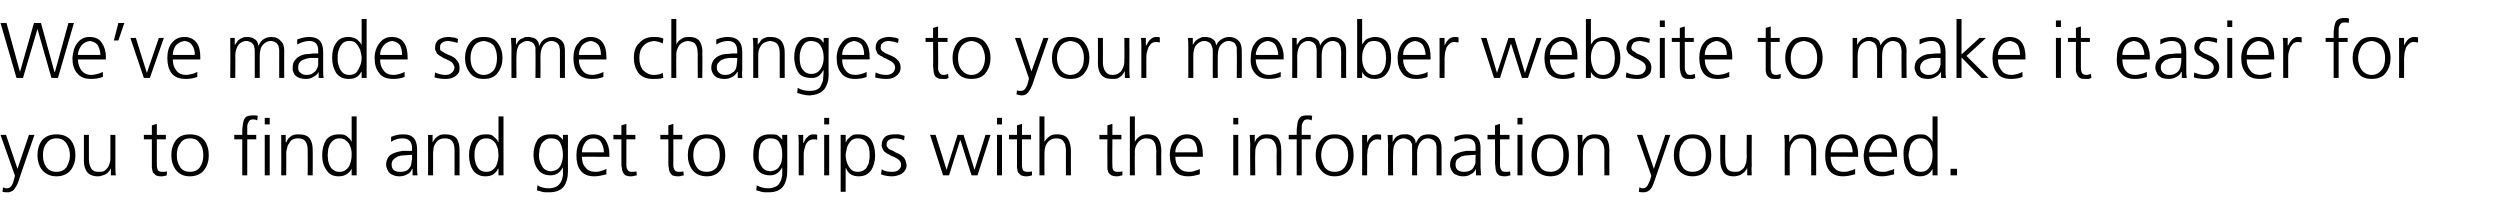 <?xml version="1.0" standalone="no"?><!DOCTYPE svg PUBLIC "-//W3C//DTD SVG 1.1//EN" "http://www.w3.org/Graphics/SVG/1.1/DTD/svg11.dtd"><svg xmlns="http://www.w3.org/2000/svg" version="1.1" width="500.5px" height="43.2px" viewBox="0 -3 500.5 43.2" style="top:-3px"><desc>We’ve made some changes to your member website to make it easier for you to find and get to grips with the informatio...</desc><defs/><g id="Polygon198916"><path d="m3.5 30.8l0 0l2.3-6.8l1.1 0c0 0-3.25 9.31-3.2 9.3c-.2.6-.5 1.1-.8 1.5c-.1.2-.3.4-.6.5c-.2.1-.4.2-.7.2c-.4 0-.7 0-1.1-.1c0 0 .1-.9.1-.9c.1.1.2.1.3.1c.1.1.3.1.4.1c.5 0 .8-.2 1-.5c.2-.3.4-.8.5-1.3c0 .02.2-.7.2-.7l-2.9-8.2l1.1 0l2.3 6.8zm5.8-5.1c-.5.6-.7 1.4-.7 2.4c0 .9.2 1.7.7 2.4c.5.6 1.1.9 2 .9c.9 0 1.5-.3 2-.9c.4-.7.7-1.5.7-2.4c0-1-.3-1.8-.7-2.4c-.5-.7-1.1-1-2-1c-.9 0-1.5.3-2 1c0 0 0 0 0 0zm-.9 5.3c-.6-.8-.9-1.8-.9-2.9c0-1.2.3-2.2.9-3c.7-.8 1.6-1.2 2.9-1.2c1.3 0 2.3.4 2.9 1.2c.6.8.9 1.8.9 3c0 1.1-.3 2.1-.9 2.9c-.6.8-1.6 1.3-2.9 1.3c-1.3 0-2.2-.5-2.9-1.3c0 0 0 0 0 0zm14.7-.8c0 .6 0 1.3.1 1.9c-.04.01-1 0-1 0l0-1.4c0 0-.03-.03 0 0c-.1.2-.2.3-.3.5c-.2.2-.3.4-.5.5c-.2.2-.5.3-.8.4c-.3.1-.6.2-1 .2c-1 0-1.7-.3-2.2-.9c-.4-.6-.6-1.3-.6-2.2c.01 0 0-5.2 0-5.2l1 0c0 0 0 4.95 0 4.9c0 .8.2 1.4.5 1.9c.3.4.7.6 1.4.6c.5 0 .9 0 1.2-.2c.3-.2.5-.4.7-.7c.2-.3.3-.6.4-1c.1-.3.1-.7.1-1c0 .01 0-4.5 0-4.5l1 0c0 0 0 6.21 0 6.2zm10.1-5.3l-1.8 0c0 0-.01 5.22 0 5.2c0 .4.1.7.2 1c.2.2.5.3.9.3c.3 0 .6 0 .9-.1c0 0 0 .8 0 .8c-.1 0-.2.1-.4.1c-.3.1-.5.1-.8.1c-.4 0-.8-.1-1-.2c-.2-.2-.4-.4-.6-.6c-.1-.3-.1-.5-.2-.9c0-.3 0-.6 0-1c-.01.01 0-4.7 0-4.7l-1.6 0l0-.9l1.6 0l0-1.9l1-.3l0 2.2l1.8 0l0 .9zm2.9.8c-.5.6-.7 1.4-.7 2.4c0 .9.2 1.7.7 2.4c.4.6 1.1.9 1.9.9c.9 0 1.6-.3 2-.9c.5-.7.7-1.5.7-2.4c0-1-.2-1.8-.7-2.4c-.4-.7-1.1-1-2-1c-.8 0-1.5.3-1.9 1c0 0 0 0 0 0zm-.9 5.3c-.6-.8-.9-1.8-.9-2.9c0-1.2.3-2.2.9-3c.6-.8 1.5-1.2 2.8-1.2c1.3 0 2.3.4 2.9 1.2c.6.8.9 1.8.9 3c0 1.1-.3 2.1-.9 2.9c-.6.8-1.6 1.3-2.9 1.3c-1.3 0-2.2-.5-2.8-1.3c0 0 0 0 0 0zm13.3-6.1l-1.6 0l0-.9l1.6 0c0 0 0-.54 0-.5c0-.5 0-.9.1-1.3c0-.4.1-.8.2-1.1c.1-.3.3-.6.6-.8c.3-.1.7-.2 1.2-.2c.2 0 .4 0 .6 0c.1 0 .3.1.4.1c0 0-.1.9-.1.9c-.2-.1-.5-.2-.8-.2c-.3 0-.6.1-.7.2c-.2.2-.3.4-.4.7c-.1.2-.1.5-.1.7c0 .3 0 .6 0 .9c-.01-.05 0 .6 0 .6l1.8 0l0 .9l-1.8 0l0 7.2l-1 0l0-7.2zm5.5-3l-1 0l0-1.3l1 0l0 1.3zm-1 2.1l1 0l0 8.1l-1 0l0-8.1zm3.3 1.9c0-.6 0-1.2 0-1.9c-.03.05.9 0 .9 0l0 1.5c0 0 .07-.01.1 0c.1-.2.2-.4.3-.6c.1-.2.3-.3.5-.5c.2-.2.4-.3.7-.4c.3-.1.7-.1 1.1-.1c1 0 1.7.3 2.1.8c.4.6.6 1.3.6 2.3c.03-.04 0 5.1 0 5.1l-1 0c0 0 .03-4.89 0-4.9c0-.8-.1-1.4-.4-1.8c-.3-.5-.8-.7-1.5-.7c-.9 0-1.5.3-1.8 1c-.2.2-.4.6-.4.9c-.1.3-.2.7-.2 1.1c.03-.05 0 4.4 0 4.4l-1 0c0 0 .04-6.16 0-6.2zm9.4 1c0 .4-.1.8-.1 1.2c0 .4.1.7.1 1.1c.1.4.2.8.4 1.1c.2.4.4.6.8.8c.2.2.6.3 1.1.3c.4 0 .8-.1 1.1-.3c.3-.2.6-.5.8-.8c.3-.7.5-1.5.5-2.2c0-.4 0-.8-.1-1.2c-.1-.4-.2-.7-.4-1.1c-.2-.3-.5-.6-.8-.8c-.3-.2-.7-.3-1.1-.3c-.5 0-.9.1-1.1.3c-.4.2-.6.5-.8.8c-.2.3-.3.7-.4 1.1c0 0 0 0 0 0zm5.7 5.2l-1 0l0-1.3c0 0-.04.03 0 0c-.6 1-1.4 1.5-2.6 1.5c-1.1 0-1.9-.4-2.4-1.2c-.6-.8-.9-1.8-.9-3c0-1.3.3-2.3.8-3.1c.5-.7 1.4-1.1 2.5-1.1c.4 0 .8 0 1.1.1c.3.1.6.3.8.5c.4.3.6.7.7.9c-.04.01 0 0 0 0l0-5.1l1 0l0 11.8zm11.1-4.1c0 0-.31.05-.3 0c-.4 0-.9.1-1.3.1c-.5 0-.9.1-1.2.2c-.4.2-.7.4-.9.6c-.3.3-.4.6-.4 1.1c0 .5.2.9.5 1.1c.3.2.7.3 1.2.3c.6 0 1-.1 1.4-.3c.3-.2.5-.5.7-.8c.1-.3.2-.6.2-1c.1-.3.1-.6.1-.8c-.03.04 0-.5 0-.5zm.1 2.8c0 0-.06.01-.1 0c-.2.5-.5.9-1 1.1c-.5.3-1 .4-1.5.4c-.6 0-1-.1-1.4-.3c-.3-.1-.6-.3-.8-.6c-.3-.5-.5-1-.5-1.4c0-.7.2-1.2.5-1.6c.3-.4.7-.6 1.2-.8c.5-.2 1.1-.3 1.6-.4c.6 0 1.2 0 1.7 0c-.01-.01.2 0 .2 0c0 0-.03-.42 0-.4c0-1.4-.6-2.1-1.9-2.1c-.8 0-1.6.2-2.3.7c0 0 0-1 0-1c.7-.3 1.5-.5 2.3-.5c1.9-.1 2.9.9 2.9 3c0 0 0 3.5 0 3.5c0 .6 0 1.2.1 1.7c-.05.01-1 0-1 0l0-1.3zm3.1-4.9c0-.6 0-1.2 0-1.9c-.05.05.9 0 .9 0l0 1.5c0 0 .05-.01 0 0c.1-.2.3-.4.4-.6c.1-.2.3-.3.5-.5c.2-.2.4-.3.7-.4c.3-.1.6-.1 1.1-.1c.9 0 1.7.3 2.1.8c.4.6.6 1.3.6 2.3c.01-.04 0 5.1 0 5.1l-1 0c0 0 .01-4.89 0-4.9c0-.8-.1-1.4-.4-1.8c-.3-.5-.8-.7-1.5-.7c-.9 0-1.5.3-1.9 1c-.2.2-.3.6-.4.9c0 .3-.1.7-.1 1.1c.01-.05 0 4.4 0 4.4l-1 0c0 0 .02-6.16 0-6.2zm9.4 1c-.1.4-.1.8-.1 1.2c0 .4 0 .7.1 1.1c.1.4.2.8.4 1.1c.2.4.4.6.7.8c.3.2.7.3 1.2.3c.4 0 .8-.1 1.1-.3c.3-.2.6-.5.8-.8c.3-.7.5-1.5.5-2.2c0-.4-.1-.8-.1-1.2c-.1-.4-.3-.7-.4-1.1c-.2-.3-.5-.6-.8-.8c-.3-.2-.7-.3-1.1-.3c-.5 0-.9.1-1.2.3c-.3.2-.5.5-.7.8c-.2.3-.3.7-.4 1.1c0 0 0 0 0 0zm5.7 5.2l-1 0l0-1.3c0 0-.06.03-.1 0c-.5 1-1.3 1.5-2.5 1.5c-1.1 0-1.9-.4-2.5-1.2c-.5-.8-.8-1.8-.8-3c0-1.3.3-2.3.8-3.1c.5-.7 1.4-1.1 2.5-1.1c.4 0 .8 0 1.1.1c.3.1.5.3.7.5c.4.3.7.7.7.9c.04.01.1 0 .1 0l0-5.1l1 0l0 11.8zm12.9-.7c0 1.2-.3 2.2-.8 2.9c-.6.8-1.6 1.2-3 1.2c-.5 0-1 0-1.4-.1c-.5-.2-.8-.2-1-.3c0 0 .1-1 .1-1c.6.4 1.4.6 2.3.6c.7 0 1.2-.2 1.6-.4c.3-.2.6-.5.8-.9c.2-.3.3-.8.4-1.3c0-.5 0-1 0-1.6c0 0 0 0 0 0c-.6 1.1-1.4 1.6-2.5 1.6c-1.2 0-2.1-.5-2.6-1.3c-.3-.4-.5-.9-.6-1.3c-.1-.5-.2-1-.2-1.4c0-1.3.3-2.3.8-3.1c.5-.7 1.4-1.1 2.6-1.1c.5 0 1 0 1.4.1c.3.2.7.5 1.1 1c-.02-.04 0 0 0 0l0-1l1 0c0 0 0 7.45 0 7.4zm-5.7-4.5c0 .4-.1.8-.1 1.2c0 .8.2 1.5.6 2.1c.3.7.9 1 1.8 1.1c.9-.1 1.5-.4 1.9-1.1c.3-.6.5-1.4.5-2.1c0-1-.2-1.8-.5-2.4c-.3-.7-1-1-1.9-1c-.5 0-.8.1-1.1.3c-.3.2-.6.5-.8.8c-.1.3-.3.7-.4 1.1c0 0 0 0 0 0zm12.9.6c0-.7-.2-1.4-.5-1.9c-.3-.6-.8-.9-1.6-.9c-.7 0-1.3.3-1.7.9c-.4.6-.6 1.2-.6 1.9c0 0 4.4 0 4.4 0zm.5 4.4c-.8.2-1.6.4-2.4.4c-1.3 0-2.2-.4-2.8-1.2c-.6-.8-.8-1.8-.8-3c0-1.3.3-2.3.9-3.1c.6-.7 1.4-1.1 2.5-1.1c1.1 0 1.9.4 2.4 1.1c.5.8.8 1.7.8 2.9c-.01-.04 0 .5 0 .5c0 0-5.53-.04-5.5 0c0 .8.2 1.6.7 2.1c.4.6 1.1.9 1.9.9c.4 0 .8 0 1.3-.2c.4-.1.7-.2 1-.4c0 0 0 1.1 0 1.1zm5.8-7l-1.8 0c0 0 0 5.22 0 5.2c0 .4.1.7.3 1c.1.2.4.3.8.3c.3 0 .6 0 .9-.1c0 0 .1.8.1.8c-.2 0-.3.1-.5.1c-.3.1-.5.1-.8.1c-.4 0-.7-.1-1-.2c-.2-.2-.4-.4-.5-.6c-.1-.3-.2-.5-.2-.9c-.1-.3-.1-.6-.1-1c.01.01 0-4.7 0-4.7l-1.6 0l0-.9l1.6 0l0-1.9l1-.3l0 2.2l1.8 0l0 .9zm9.4 0l-1.8 0c0 0 .01 5.22 0 5.2c0 .4.1.7.3 1c.1.2.4.3.8.3c.3 0 .7 0 .9-.1c0 0 .1.8.1.8c-.1 0-.3.1-.5.1c-.2.1-.5.1-.7.1c-.5 0-.8-.1-1.1-.2c-.2-.2-.4-.4-.5-.6c-.1-.3-.2-.5-.2-.9c-.1-.3-.1-.6-.1-1c.02.01 0-4.7 0-4.7l-1.6 0l0-.9l1.6 0l0-1.9l1-.3l0 2.2l1.8 0l0 .9zm2.9.8c-.5.6-.7 1.4-.7 2.4c0 .9.2 1.7.7 2.4c.4.6 1.1.9 2 .9c.8 0 1.5-.3 2-.9c.4-.7.6-1.5.6-2.4c0-1-.2-1.8-.6-2.4c-.5-.7-1.2-1-2-1c-.9 0-1.6.3-2 1c0 0 0 0 0 0zm-.9 5.3c-.6-.8-.9-1.8-.9-2.9c0-1.2.3-2.2.9-3c.6-.8 1.6-1.2 2.9-1.2c1.3 0 2.2.4 2.8 1.2c.6.8.9 1.8.9 3c0 1.1-.3 2.1-.9 2.9c-.6.8-1.5 1.3-2.8 1.3c-1.3 0-2.3-.5-2.9-1.3c0 0 0 0 0 0zm19 .4c0 1.2-.3 2.2-.8 2.9c-.6.8-1.6 1.2-2.9 1.2c-.6 0-1.1 0-1.5-.1c-.4-.2-.8-.2-1-.3c0 0 .1-1 .1-1c.7.4 1.4.6 2.4.6c.6 0 1.1-.2 1.5-.4c.4-.2.6-.5.8-.9c.2-.3.3-.8.4-1.3c0-.5 0-1 0-1.6c0 0 0 0 0 0c-.6 1.1-1.4 1.6-2.4 1.6c-1.3 0-2.2-.5-2.7-1.3c-.3-.4-.4-.9-.5-1.3c-.2-.5-.2-1-.2-1.4c0-1.3.2-2.3.7-3.1c.6-.7 1.4-1.1 2.6-1.1c.5 0 1 0 1.4.1c.4.2.7.5 1.1 1c0-.04 0 0 0 0l0-1l1 0c0 0 .03 7.45 0 7.4zm-5.6-4.5c-.1.4-.1.8-.1 1.2c-.1.8.1 1.5.5 2.1c.4.7.9 1 1.8 1.1c.9-.1 1.5-.4 1.9-1.1c.4-.6.5-1.4.5-2.1c0-1-.1-1.8-.5-2.4c-.3-.7-.9-1-1.9-1c-.4 0-.8.1-1.1.3c-.3.2-.6.5-.8.8c-.1.3-.2.7-.3 1.1c0 0 0 0 0 0zm7.9-1.1c0-.7 0-1.3-.1-1.8c.04.05 1 0 1 0l0 1.6c0 0 .07 0 .1 0c.2-.5.4-.9.8-1.2c.3-.4.7-.5 1.2-.5c.3 0 .5 0 .7.1c0 0 0 1 0 1c-.2-.1-.4-.1-.7-.1c-.4 0-.7.1-1 .3c-.2.2-.4.4-.6.8c-.1.3-.2.6-.3 1c-.1.4-.1.8-.1 1.1c0 .03 0 4 0 4l-1 0c0 0 .01-6.25 0-6.3zm6.1-3.9l-1 0l0-1.3l1 0l0 1.3zm-1 2.1l1 0l0 8.1l-1 0l0-8.1zm9 5.2c.1-.4.1-.7.1-1.1c0-.4 0-.8-.1-1.2c0-.4-.2-.8-.4-1.1c-.1-.3-.4-.6-.7-.8c-.3-.2-.7-.3-1.2-.3c-.4 0-.8.1-1.1.3c-.3.2-.5.5-.7.8c-.2.4-.4.7-.4 1.1c-.1.4-.2.8-.2 1.2c0 .7.2 1.5.6 2.2c.2.3.4.6.7.8c.3.2.7.3 1.1.3c.5 0 .9-.1 1.2-.3c.3-.2.6-.4.7-.8c.2-.3.4-.7.4-1.1c0 0 0 0 0 0zm-5.7-5.2l1 0l0 1.5c0 0 0 .02 0 0c.1-.1.2-.3.3-.5c.1-.1.3-.3.5-.5c.2-.2.4-.3.7-.5c.3-.1.7-.1 1.1-.1c1.2 0 2 .4 2.5 1.1c.5.8.8 1.8.8 3.1c0 1.2-.3 2.2-.8 3c-.6.8-1.4 1.2-2.5 1.2c-1.2 0-2.1-.5-2.5-1.6c-.04.03-.1 0-.1 0l0 4.7l-1 0l0-11.4zm8.2 6.9c.6.4 1.3.5 2.1.5c.5 0 .9-.1 1.2-.3c.4-.3.6-.6.6-1.1c0-.5-.2-.8-.6-1.1c-.4-.3-.8-.5-1.4-.7c-.2-.1-.4-.3-.7-.4c-.2-.1-.4-.3-.6-.4c-.2-.2-.3-.4-.4-.6c-.1-.2-.2-.5-.2-.7c0-.8.3-1.4.8-1.8c.5-.3 1.1-.4 1.8-.4c.2 0 .5 0 .9 0c.4.1.8.2 1.1.3c0 0-.1.9-.1.9c-.6-.3-1.2-.4-1.8-.4c-.5 0-.9.1-1.2.3c-.2.1-.3.2-.4.4c-.1.2-.1.4-.1.7c0 .1 0 .3.2.4c.1.2.2.3.4.4c.2.1.4.2.7.3c.2.1.4.3.7.4c.5.2 1 .5 1.4.9c.3.3.5.9.6 1.5c0 .4-.1.8-.3 1.1c-.2.3-.4.5-.7.7c-.6.3-1.2.5-1.9.5c-.7 0-1.5-.1-2.2-.4c0 0 .1-1 .1-1zm19.2 1.2l-1.2 0l-2.2-7l-.1 0l-2.2 7l-1.2 0l-2.6-8.1l1.1 0l2.2 7l0 0l2.2-7l1.2 0l2.2 7l0 0l2.2-7l1 0l-2.6 8.1zm4.9-10.2l-1 0l0-1.3l1 0l0 1.3zm-1 2.1l1 0l0 8.1l-1 0l0-8.1zm6.8.9l-1.8 0c0 0-.01 5.22 0 5.2c0 .4.1.7.2 1c.2.2.5.3.9.3c.3 0 .6 0 .9-.1c0 0 0 .8 0 .8c-.1 0-.2.1-.4.1c-.3.1-.5.1-.8.1c-.4 0-.7-.1-1-.2c-.2-.2-.4-.4-.6-.6c-.1-.3-.1-.5-.2-.9c0-.3 0-.6 0-1c-.01.01 0-4.7 0-4.7l-1.6 0l0-.9l1.6 0l0-1.9l1-.3l0 2.2l1.8 0l0 .9zm1.7-4.6l1 0l0 5.1c0 0 .01.01 0 0c.2-.4.6-.8 1-1.1c.4-.3.9-.4 1.5-.4c1.1 0 1.8.3 2.2.9c.4.6.6 1.5.6 2.5c-.02-.01 0 4.8 0 4.8l-1 0c0 0-.02-4.8 0-4.8c0-.4 0-.7-.1-1c0-.3-.1-.6-.3-.8c-.2-.5-.7-.8-1.5-.8c-.9 0-1.5.4-1.9 1c-.4.6-.5 1.3-.5 2.1c-.02-.01 0 4.3 0 4.3l-1 0l0-11.8zm16.4 4.6l-1.8 0c0 0-.04 5.22 0 5.2c0 .4 0 .7.2 1c.2.2.4.3.8.3c.4 0 .7 0 1-.1c0 0 0 .8 0 .8c-.1 0-.3.1-.5.1c-.2.1-.4.1-.7.1c-.4 0-.8-.1-1-.2c-.3-.2-.5-.4-.6-.6c-.1-.3-.2-.5-.2-.9c0-.3 0-.6 0-1c-.03.01 0-4.7 0-4.7l-1.6 0l0-.9l1.6 0l0-1.9l1-.3l0 2.2l1.8 0l0 .9zm1.7-4.6l1 0l0 5.1c0 0-.01.01 0 0c.2-.4.5-.8 1-1.1c.4-.3.9-.4 1.5-.4c1.1 0 1.8.3 2.2.9c.4.6.6 1.5.6 2.5c-.05-.01 0 4.8 0 4.8l-1 0c0 0-.05-4.8 0-4.8c0-.4-.1-.7-.1-1c-.1-.3-.1-.6-.3-.8c-.2-.5-.8-.8-1.6-.8c-.8 0-1.4.4-1.8 1c-.4.6-.6 1.3-.5 2.1c-.05-.01 0 4.3 0 4.3l-1 0l0-11.8zm13.5 7.2c0-.7-.1-1.4-.4-1.9c-.3-.6-.9-.9-1.6-.9c-.7 0-1.3.3-1.7.9c-.5.6-.7 1.2-.7 1.9c0 0 4.4 0 4.4 0zm.5 4.4c-.7.2-1.5.4-2.3.4c-1.3 0-2.3-.4-2.8-1.2c-.6-.8-.9-1.8-.9-3c0-1.3.3-2.3 1-3.1c.6-.7 1.4-1.1 2.4-1.1c1.1 0 2 .4 2.5 1.1c.5.8.7 1.7.7 2.9c.03-.04 0 .5 0 .5c0 0-5.49-.04-5.5 0c0 .8.2 1.6.7 2.1c.4.6 1.1.9 2 .9c.4 0 .8 0 1.2-.2c.4-.1.8-.2 1-.4c0 0 0 1.1 0 1.1zm7.7-10l-1 0l0-1.3l1 0l0 1.3zm-1 2.1l1 0l0 8.1l-1 0l0-8.1zm3.4 1.9c0-.6-.1-1.2-.1-1.9c-.01.05 1 0 1 0l0 1.5c0 0-.01-.01 0 0c.1-.2.2-.4.3-.6c.1-.2.3-.3.5-.5c.2-.2.4-.3.7-.4c.3-.1.7-.1 1.1-.1c1 0 1.7.3 2.1.8c.4.6.6 1.3.6 2.3c.05-.04 0 5.1 0 5.1l-.9 0c0 0-.05-4.89 0-4.9c0-.8-.2-1.4-.5-1.8c-.3-.5-.8-.7-1.5-.7c-.8 0-1.5.3-1.8 1c-.2.2-.3.6-.4.9c-.1.3-.1.7-.1 1.1c-.05-.05 0 4.4 0 4.4l-1 0c0 0-.05-6.16 0-6.2zm9.3-1l-1.6 0l0-.9l1.6 0c0 0 0-.54 0-.5c0-.5 0-.9.1-1.3c0-.4.1-.8.2-1.1c.1-.3.4-.6.6-.8c.3-.1.7-.2 1.2-.2c.2 0 .4 0 .6 0c.1 0 .3.1.4.1c0 0-.1.9-.1.9c-.2-.1-.5-.2-.8-.2c-.3 0-.6.1-.7.2c-.2.2-.3.4-.4.7c-.1.2-.1.5-.1.7c0 .3 0 .6 0 .9c0-.05 0 .6 0 .6l1.8 0l0 .9l-1.8 0l0 7.2l-1 0l0-7.2zm5.6.8c-.4.6-.7 1.4-.7 2.4c0 .9.3 1.7.7 2.4c.5.6 1.1.9 2 .9c.9 0 1.5-.3 2-.9c.5-.7.7-1.5.7-2.4c0-1-.2-1.8-.7-2.4c-.5-.7-1.1-1-2-1c-.9 0-1.5.3-2 1c0 0 0 0 0 0zm-.8 5.3c-.7-.8-1-1.8-1-2.9c0-1.2.3-2.2 1-3c.6-.8 1.5-1.2 2.8-1.2c1.3 0 2.3.4 2.9 1.2c.6.8.9 1.8.9 3c0 1.1-.3 2.1-.9 2.9c-.6.8-1.6 1.3-2.9 1.3c-1.3 0-2.2-.5-2.8-1.3c0 0 0 0 0 0zm8.3-5.2c0-.7 0-1.3 0-1.8c-.04.05 1 0 1 0l0 1.6c0 0-.01 0 0 0c.2-.5.4-.9.8-1.2c.3-.4.8-.5 1.3-.5c.2 0 .5 0 .7.1c0 0 0 1 0 1c-.3-.1-.5-.1-.8-.1c-.4 0-.7.1-.9.3c-.3.2-.5.4-.7.8c-.1.3-.2.6-.3 1c0 .4-.1.8-.1 1.1c.02.03 0 4 0 4l-1 0c0 0 .02-6.25 0-6.3zm14.9 6.3c0 0 0-5.35 0-5.3c0-.3 0-.6-.1-.9c0-.2-.1-.4-.3-.6c-.1-.2-.3-.3-.5-.4c-.2-.1-.5-.2-.8-.2c-.6 0-1.1.2-1.5.7c-.4.5-.7 1.2-.7 2.3c.03-.05 0 4.4 0 4.4l-1 0c0 0 .03-5.35 0-5.3c0-.3 0-.6 0-.9c-.1-.2-.2-.4-.3-.6c-.2-.2-.3-.3-.6-.4c-.2-.1-.4-.2-.8-.2c-.5 0-1 .2-1.5.7c-.4.5-.6 1.2-.6 2.3c-.04-.05 0 4.4 0 4.4l-1 0c0 0-.04-6.16 0-6.2c0-.6-.1-1.2-.1-1.9c0 .05 1 0 1 0l0 1.4c0 0 0 .02 0 0c.1-.1.2-.3.3-.5c.1-.1.2-.3.4-.5c.2-.1.5-.3.8-.4c.2-.1.6-.1 1-.1c.2 0 .4 0 .6 0c.2.1.4.1.7.3c.2.1.4.3.5.5c.2.2.3.5.3.9c0 0 .1 0 .1 0c.2-.5.5-.9.9-1.3c.5-.3 1-.4 1.7-.4c.8 0 1.4.2 1.9.7c.4.5.6 1.1.6 2c0-.04 0 5.5 0 5.5l-1 0zm7.8-4.1c0 0-.24.05-.2 0c-.5 0-.9.1-1.3.1c-.5 0-.9.1-1.3.2c-.3.2-.6.4-.9.6c-.2.3-.3.6-.3 1.1c0 .5.2.9.5 1.1c.3.2.7.3 1.2.3c.5 0 1-.1 1.3-.3c.4-.2.6-.5.7-.8c.2-.3.3-.6.3-1c0-.3 0-.6 0-.8c.05.04 0-.5 0-.5zm.1 2.8c0 0 .01.01 0 0c-.2.5-.6.9-1.1 1.1c-.4.3-.9.4-1.5.4c-.5 0-1-.1-1.3-.3c-.4-.1-.6-.3-.8-.6c-.4-.5-.5-1-.5-1.4c0-.7.2-1.2.5-1.6c.3-.4.7-.6 1.2-.8c.5-.2 1-.3 1.6-.4c.6 0 1.1 0 1.7 0c-.04-.01.1 0 .1 0c0 0 .05-.42 0-.4c.1-1.4-.5-2.1-1.8-2.1c-.8 0-1.6.2-2.4.7c0 0 0-1 0-1c.8-.3 1.6-.5 2.4-.5c1.9-.1 2.9.9 2.8 3c0 0 0 3.5 0 3.5c0 .6.1 1.2.1 1.7c.02.01-1 0-1 0l0-1.3zm6.7-5.9l-1.9 0c0 0 .03 5.22 0 5.2c0 .4.1.7.3 1c.1.2.4.3.8.3c.4 0 .7 0 .9-.1c0 0 .1.8.1.8c-.1 0-.3.1-.5.1c-.2.1-.5.1-.7.1c-.5 0-.8-.1-1.1-.2c-.2-.2-.4-.4-.5-.6c-.1-.3-.2-.5-.2-.9c0-.3-.1-.6-.1-1c.04.01 0-4.7 0-4.7l-1.5 0l0-.9l1.5 0l0-1.9l1-.3l0 2.2l1.9 0l0 .9zm2.6-3l-1 0l0-1.3l1 0l0 1.3zm-1 2.1l1 0l0 8.1l-1 0l0-8.1zm4.6 1.7c-.5.6-.7 1.4-.7 2.4c0 .9.2 1.7.7 2.4c.4.6 1.1.9 2 .9c.8 0 1.5-.3 2-.9c.4-.7.6-1.5.6-2.4c0-1-.2-1.8-.6-2.4c-.5-.7-1.2-1-2-1c-.9 0-1.6.3-2 1c0 0 0 0 0 0zm-.9 5.3c-.6-.8-.9-1.8-.9-2.9c0-1.2.3-2.2.9-3c.6-.8 1.6-1.2 2.9-1.2c1.3 0 2.2.4 2.8 1.2c.6.8.9 1.8.9 3c0 1.1-.3 2.1-.9 2.9c-.6.8-1.5 1.3-2.8 1.3c-1.3 0-2.3-.5-2.9-1.3c0 0 0 0 0 0zm8.4-5.1c0-.6 0-1.2-.1-1.9c.01.05 1 0 1 0l0 1.5c0 0 .01-.01 0 0c.1-.2.2-.4.3-.6c.2-.2.3-.3.5-.5c.2-.2.5-.3.8-.4c.3-.1.6-.1 1-.1c1 0 1.7.3 2.2.8c.4.6.6 1.3.6 2.3c-.03-.04 0 5.1 0 5.1l-1 0c0 0-.03-4.89 0-4.9c0-.8-.2-1.4-.5-1.8c-.3-.5-.8-.7-1.4-.7c-.9 0-1.5.3-1.9 1c-.2.2-.3.6-.4.9c-.1.3-.1.7-.1 1.1c-.03-.05 0 4.4 0 4.4l-1 0c0 0-.03-6.16 0-6.2zm15.2 4.9l0 0l2.3-6.8l1 0c0 0-3.19 9.31-3.2 9.3c-.2.6-.4 1.1-.7 1.5c-.2.2-.4.4-.6.5c-.2.1-.5.2-.8.2c-.3 0-.7 0-1-.1c0 0 .1-.9.1-.9c.1.1.2.1.3.1c.1.1.2.1.4.1c.4 0 .7-.2.9-.5c.2-.3.4-.8.6-1.3c-.04.02.2-.7.2-.7l-2.9-8.2l1.1 0l2.3 6.8zm5.8-5.1c-.5.6-.7 1.4-.7 2.4c0 .9.2 1.7.7 2.4c.4.6 1.1.9 1.9.9c.9 0 1.6-.3 2.1-.9c.4-.7.6-1.5.6-2.4c0-1-.2-1.8-.6-2.4c-.5-.7-1.2-1-2.1-1c-.8 0-1.5.3-1.9 1c0 0 0 0 0 0zm-.9 5.3c-.6-.8-.9-1.8-.9-2.9c0-1.2.3-2.2.9-3c.6-.8 1.6-1.2 2.8-1.2c1.4 0 2.3.4 2.9 1.2c.6.8.9 1.8.9 3c0 1.1-.3 2.1-.9 2.9c-.6.8-1.5 1.3-2.9 1.3c-1.2 0-2.2-.5-2.8-1.3c0 0 0 0 0 0zm14.7-.8c-.1.6 0 1.3 0 1.9c.02.01-.9 0-.9 0l0-1.4c0 0-.07-.03-.1 0c0 .2-.1.3-.3.5c-.1.2-.3.4-.5.5c-.2.2-.4.3-.7.4c-.3.1-.7.2-1.1.2c-1 0-1.7-.3-2.1-.9c-.4-.6-.6-1.3-.6-2.2c-.03 0 0-5.2 0-5.2l1 0c0 0-.04 4.95 0 4.9c0 .8.1 1.4.4 1.9c.3.4.8.6 1.5.6c.4 0 .8 0 1.1-.2c.3-.2.6-.4.8-.7c.1-.3.3-.6.4-1c0-.3.1-.7.1-1c-.04.01 0-4.5 0-4.5l1 0c0 0-.04 6.21 0 6.2zm6.6-4.3c0-.6 0-1.2-.1-1.9c.04.05 1 0 1 0l0 1.5c0 0 .03-.01 0 0c.1-.2.2-.4.4-.6c.1-.2.3-.3.4-.5c.2-.2.5-.3.8-.4c.3-.1.6-.1 1-.1c1 0 1.7.3 2.2.8c.4.6.6 1.3.6 2.3c-.01-.04 0 5.1 0 5.1l-1 0c0 0 0-4.89 0-4.9c0-.8-.1-1.4-.4-1.8c-.3-.5-.8-.7-1.5-.7c-.9 0-1.5.3-1.9 1c-.2.2-.3.6-.4.9c-.1.3-.1.7-.1 1.1c0-.05 0 4.4 0 4.4l-1 0c0 0 0-6.16 0-6.2zm13.6 1.6c0-.7-.2-1.4-.5-1.9c-.3-.6-.8-.9-1.6-.9c-.7 0-1.3.3-1.7.9c-.4.6-.6 1.2-.6 1.9c0 0 4.4 0 4.4 0zm.5 4.4c-.8.2-1.6.4-2.4.4c-1.3 0-2.2-.4-2.8-1.2c-.6-.8-.8-1.8-.8-3c0-1.3.3-2.3.9-3.1c.6-.7 1.4-1.1 2.5-1.1c1.1 0 1.9.4 2.4 1.1c.5.8.8 1.7.8 2.9c-.03-.04 0 .5 0 .5c0 0-5.54-.04-5.5 0c0 .8.2 1.6.6 2.1c.5.6 1.1.9 2 .9c.4 0 .8 0 1.2-.2c.5-.1.8-.2 1.1-.4c0 0 0 1.1 0 1.1zm7.3-4.4c0-.7-.2-1.4-.5-1.9c-.3-.6-.9-.9-1.6-.9c-.7 0-1.3.3-1.7.9c-.4.6-.7 1.2-.7 1.9c0 0 4.5 0 4.5 0zm.5 4.4c-.8.2-1.6.4-2.4.4c-1.3 0-2.2-.4-2.8-1.2c-.6-.8-.9-1.8-.9-3c.1-1.3.4-2.3 1-3.1c.6-.7 1.4-1.1 2.4-1.1c1.2 0 2 .4 2.5 1.1c.5.8.8 1.7.8 2.9c-.05-.04 0 .5 0 .5c0 0-5.56-.04-5.6 0c0 .8.3 1.6.7 2.1c.5.6 1.1.9 2 .9c.4 0 .8 0 1.2-.2c.5-.1.8-.2 1.1-.4c0 0 0 1.1 0 1.1zm3.1-5c-.1.4-.2.8-.2 1.2c0 .4.1.7.2 1.1c0 .4.2.8.3 1.1c.2.4.5.6.8.8c.3.2.7.3 1.1.3c.5 0 .9-.1 1.2-.3c.3-.2.5-.5.7-.8c.4-.7.5-1.5.5-2.2c0-.4 0-.8-.1-1.2c-.1-.4-.2-.7-.4-1.1c-.2-.3-.4-.6-.7-.8c-.3-.2-.7-.3-1.2-.3c-.4 0-.8.1-1.1.3c-.3.2-.6.5-.8.8c-.1.3-.3.7-.3 1.1c0 0 0 0 0 0zm5.6 5.2l-1 0l0-1.3c0 0-.01.03 0 0c-.5 1-1.4 1.5-2.5 1.5c-1.1 0-2-.4-2.5-1.2c-.6-.8-.8-1.8-.8-3c-.1-1.3.2-2.3.7-3.1c.6-.7 1.4-1.1 2.6-1.1c.4 0 .7 0 1 .1c.3.1.6.3.8.5c.4.3.6.7.7.9c-.01.01 0 0 0 0l0-5.1l1 0l0 11.8zm2.6-1.3l1.3 0l0 1.3l-1.3 0l0-1.3z" stroke="none" fill="#000"/></g><g id="Polygon198915"><path d="m11.6 12.6l-1.3 0l-2.8-9.8l0 0l-2.9 9.8l-1.3 0l-3.2-11l1.2 0l2.7 9.8l0 0l2.8-9.8l1.4 0l2.7 9.8l.1 0l2.7-9.8l1.1 0l-3.2 11zm8.5-4.6c0-.7-.2-1.3-.5-1.9c-.3-.5-.9-.8-1.6-.9c-.7.1-1.3.4-1.7.9c-.4.6-.7 1.2-.7 1.9c0 0 4.5 0 4.5 0zm.5 4.4c-.8.3-1.6.4-2.4.4c-1.3 0-2.2-.4-2.8-1.2c-.6-.7-.9-1.7-.9-3c.1-1.2.4-2.3 1-3c.6-.8 1.4-1.2 2.4-1.2c1.2 0 2 .4 2.5 1.2c.5.7.8 1.7.8 2.8c-.04 0 0 .5 0 .5c0 0-5.56 0-5.6 0c0 .9.3 1.6.7 2.2c.5.6 1.1.9 2 .9c.4 0 .8-.1 1.2-.2c.5-.1.8-.3 1.1-.4c0 0 0 1 0 1zm3.1-10.8l1.2 0l-1.2 3.5l-.9 0l.9-3.5zm6.3 11l-1.2 0l-2.7-8l1.1 0l2.2 7l0 0l2.4-7l1 0l-2.8 8zm9-4.6c0-.7-.1-1.3-.5-1.9c-.3-.5-.8-.8-1.5-.9c-.8.1-1.3.4-1.8.9c-.4.6-.6 1.2-.6 1.9c0 0 4.4 0 4.4 0zm.5 4.4c-.8.3-1.5.4-2.3.4c-1.4 0-2.3-.4-2.9-1.2c-.5-.7-.8-1.7-.8-3c0-1.2.3-2.3.9-3c.6-.8 1.5-1.2 2.5-1.2c1.1 0 1.9.4 2.5 1.2c.5.7.7 1.7.7 2.8c0 0 0 .5 0 .5c0 0-5.52 0-5.5 0c0 .9.2 1.6.7 2.2c.4.6 1.1.9 1.9.9c.4 0 .8-.1 1.3-.2c.4-.1.7-.3 1-.4c0 0 0 1 0 1zm16.4.2c0 0-.02-5.31 0-5.3c0-.3 0-.6-.1-.8c0-.3-.1-.5-.3-.7c-.1-.2-.3-.3-.5-.4c-.2-.1-.5-.2-.8-.2c-.6 0-1.1.3-1.5.7c-.5.5-.7 1.3-.7 2.3c.01-.01 0 4.4 0 4.4l-1 0c0 0 .01-5.31 0-5.3c0-.3 0-.6-.1-.8c0-.3-.1-.5-.3-.7c-.1-.2-.3-.3-.5-.4c-.2-.1-.5-.2-.8-.2c-.6 0-1.1.3-1.5.7c-.4.5-.7 1.3-.7 2.3c.04-.01 0 4.4 0 4.4l-1 0c0 0 .04-6.12 0-6.1c0-.6 0-1.3 0-1.9c-.02-.01.9 0 .9 0l0 1.3c0 0 .07.06.1.1c0-.2.1-.3.3-.5c.1-.2.2-.4.4-.5c.2-.2.4-.3.7-.4c.3-.2.7-.2 1.1-.2c.2 0 .4 0 .6.1c.2 0 .4.1.6.2c.2.1.4.3.6.5c.1.2.3.5.3.9c0 0 .1 0 .1 0c.2-.5.5-.9.9-1.2c.4-.3 1-.5 1.6-.5c.9 0 1.5.3 1.9.8c.5.4.7 1.1.7 1.9c-.02 0 0 5.5 0 5.5l-1 0zm7.8-4c0 0-.26-.01-.3 0c-.4 0-.8 0-1.3 0c-.4.1-.8.1-1.2.3c-.4.1-.7.3-.9.6c-.2.2-.3.6-.3 1c0 .5.1.9.5 1.1c.3.3.7.4 1.1.4c.6 0 1.1-.1 1.4-.4c.3-.2.6-.4.7-.8c.2-.3.3-.6.3-.9c0-.3 0-.6 0-.8c.02-.02 0-.5 0-.5zm.1 2.8c0 0-.01-.05 0 0c-.2.4-.6.8-1.1 1c-.4.3-.9.4-1.5.4c-.5 0-1-.1-1.3-.2c-.4-.2-.7-.4-.9-.6c-.3-.6-.5-1-.4-1.4c0-.7.1-1.2.5-1.6c.3-.4.7-.7 1.2-.9c.5-.2 1-.3 1.6-.3c.6-.1 1.1-.1 1.6-.1c.03.03.2 0 .2 0c0 0 .02-.38 0-.4c.1-1.4-.6-2.1-1.8-2.1c-.8 0-1.6.3-2.4.7c0 0 0-1 0-1c.8-.3 1.6-.5 2.4-.5c1.9 0 2.8 1 2.8 3c0 0 0 3.6 0 3.6c0 .6 0 1.1.1 1.6c0 .05-1 0-1 0l0-1.2zm3.9-4c-.1.4-.1.8-.1 1.2c0 .4 0 .8.1 1.2c.1.4.2.7.4 1.1c.2.3.4.6.7.8c.3.2.7.3 1.2.3c.4 0 .8-.1 1.1-.3c.3-.2.5-.5.7-.9c.4-.7.6-1.4.6-2.2c0-.4-.1-.8-.2-1.2c0-.3-.2-.7-.4-1c-.2-.4-.4-.6-.7-.9c-.3-.2-.7-.3-1.1-.3c-.5 0-.9.1-1.2.3c-.3.2-.5.5-.7.8c-.2.4-.3.7-.4 1.1c0 0 0 0 0 0zm5.7 5.2l-1 0l0-1.2c0 0-.08-.03-.1 0c-.5 1-1.3 1.4-2.5 1.4c-1.1 0-1.9-.4-2.5-1.2c-.5-.8-.8-1.8-.8-3c0-1.2.2-2.2.8-3c.5-.8 1.3-1.2 2.5-1.2c.4 0 .8.1 1.1.2c.3.1.5.2.7.4c.4.4.7.7.7.9c.02.05.1 0 .1 0l0-5.1l1 0l0 11.8zm7.1-4.6c0-.7-.1-1.3-.4-1.9c-.3-.5-.9-.8-1.6-.9c-.7.1-1.3.4-1.7.9c-.5.6-.7 1.2-.7 1.9c0 0 4.4 0 4.4 0zm.5 4.4c-.7.3-1.5.4-2.3.4c-1.3 0-2.3-.4-2.8-1.2c-.6-.7-.9-1.7-.9-3c0-1.2.4-2.3 1-3c.6-.8 1.4-1.2 2.4-1.2c1.2 0 2 .4 2.5 1.2c.5.7.7 1.7.7 2.8c.04 0 0 .5 0 .5c0 0-5.48 0-5.5 0c0 .9.2 1.6.7 2.2c.4.6 1.1.9 2 .9c.4 0 .8-.1 1.2-.2c.4-.1.8-.3 1-.4c0 0 0 1 0 1zm6.1-.9c.6.3 1.3.5 2.1.5c.5 0 .9-.1 1.2-.4c.4-.3.5-.6.6-1.1c-.1-.4-.3-.8-.6-1.1c-.4-.2-.9-.5-1.4-.7c-.2-.1-.5-.2-.7-.4c-.2-.1-.4-.2-.6-.4c-.2-.1-.3-.3-.4-.6c-.2-.2-.2-.4-.2-.7c0-.8.3-1.4.8-1.7c.5-.3 1.1-.5 1.8-.5c.2 0 .5 0 .9.1c.4 0 .7.1 1.1.3c0 0-.1.8-.1.8c-.6-.2-1.2-.3-1.8-.4c-.5 0-.9.1-1.2.3c-.2.1-.3.3-.4.4c-.1.2-.1.4-.1.7c0 .2 0 .3.1.5c.2.1.3.2.5.3c.2.2.4.3.7.4c.2.1.4.2.7.3c.5.2 1 .5 1.3.9c.4.4.6.9.6 1.5c0 .5 0 .8-.2 1.1c-.2.3-.4.5-.7.7c-.6.4-1.2.5-1.9.5c-.8 0-1.5-.1-2.2-.3c0 0 .1-1 .1-1zm7.8-5.3c-.5.7-.7 1.5-.7 2.4c0 1 .2 1.8.7 2.4c.4.6 1.1 1 1.9 1c.9 0 1.6-.4 2.1-1c.4-.6.6-1.4.6-2.4c0-.9-.2-1.7-.6-2.4c-.5-.6-1.2-.9-2.1-1c-.8.1-1.5.4-1.9 1c0 0 0 0 0 0zm-.9 5.3c-.6-.8-.9-1.8-.9-2.9c0-1.1.3-2.1.9-2.9c.6-.9 1.6-1.3 2.8-1.3c1.4 0 2.3.4 2.9 1.3c.6.8.9 1.8.9 2.9c0 1.1-.3 2.1-.9 2.9c-.6.9-1.5 1.3-2.9 1.3c-1.2 0-2.2-.4-2.8-1.3c0 0 0 0 0 0zm18.1 1.1c0 0 .01-5.31 0-5.3c0-.3 0-.6-.1-.8c0-.3-.1-.5-.3-.7c-.1-.2-.3-.3-.5-.4c-.2-.1-.5-.2-.8-.2c-.6 0-1.1.3-1.5.7c-.4.5-.7 1.3-.7 2.3c.03-.01 0 4.4 0 4.4l-1 0c0 0 .04-5.31 0-5.3c0-.3 0-.6 0-.8c-.1-.3-.2-.5-.3-.7c-.2-.2-.3-.3-.5-.4c-.3-.1-.5-.2-.9-.2c-.5 0-1 .3-1.5.7c-.4.5-.6 1.3-.6 2.3c-.04-.01 0 4.4 0 4.4l-1 0c0 0-.03-6.12 0-6.1c0-.6-.1-1.3-.1-1.9c0-.01 1 0 1 0l0 1.3c0 0 0 .06 0 .1c.1-.2.2-.3.3-.5c.1-.2.3-.4.4-.5c.2-.2.5-.3.8-.4c.2-.2.6-.2 1-.2c.2 0 .4 0 .6.1c.2 0 .5.1.7.2c.2.1.4.3.5.5c.2.2.3.5.3.9c0 0 .1 0 .1 0c.2-.5.5-.9.9-1.2c.5-.3 1-.5 1.7-.5c.8 0 1.4.3 1.9.8c.4.4.6 1.1.6 1.9c0 0 0 5.5 0 5.5l-1 0zm8.2-4.6c0-.7-.1-1.3-.4-1.9c-.4-.5-.9-.8-1.6-.9c-.8.1-1.3.4-1.8.9c-.4.6-.6 1.2-.6 1.9c0 0 4.4 0 4.4 0zm.5 4.4c-.7.3-1.5.4-2.3.4c-1.3 0-2.3-.4-2.9-1.2c-.5-.7-.8-1.7-.8-3c0-1.2.3-2.3 1-3c.6-.8 1.4-1.2 2.4-1.2c1.1 0 2 .4 2.5 1.2c.5.7.7 1.7.7 2.8c.02 0 0 .5 0 .5c0 0-5.5 0-5.5 0c0 .9.2 1.6.7 2.2c.4.6 1.1.9 2 .9c.3 0 .8-.1 1.2-.2c.4-.1.8-.3 1-.4c0 0 0 1 0 1zm11.9-6.7c-.6-.3-1.1-.4-1.7-.5c-1 .1-1.7.4-2.2 1c-.6.6-.8 1.4-.8 2.4c0 1 .2 1.7.7 2.4c.6.6 1.3 1 2.2 1c.6 0 1.2-.1 1.8-.4c0 0 .1 1 .1 1c-.7.2-1.4.2-2.1.2c-1.3 0-2.2-.4-2.9-1.2c-.6-.9-.9-1.8-.9-3c0-1.3.3-2.3 1.1-3c.7-.8 1.6-1.2 2.8-1.2c.5 0 1 0 1.3.1c.1 0 .3.1.4.1c.1 0 .2.1.3.1c0 0-.1 1-.1 1zm1.7-4.9l1 0l0 5.1c0 0-.02.05 0 0c.2-.4.5-.8 1-1.1c.4-.3.9-.4 1.5-.4c1.1 0 1.8.3 2.2.9c.4.7.6 1.5.5 2.5c.05.03 0 4.8 0 4.8l-.9 0c0 0-.05-4.76 0-4.8c0-.3-.1-.7-.1-1c-.1-.3-.1-.5-.3-.8c-.2-.5-.8-.7-1.6-.8c-.8.1-1.4.4-1.8 1c-.4.7-.6 1.4-.5 2.1c-.05.03 0 4.3 0 4.3l-1 0l0-11.8zm13.2 7.8c0 0-.33-.01-.3 0c-.5 0-.9 0-1.3 0c-.5.1-.9.1-1.3.3c-.3.1-.6.3-.8.6c-.3.2-.4.6-.4 1c0 .5.2.9.5 1.1c.3.3.7.4 1.2.4c.5 0 1-.1 1.3-.4c.4-.2.6-.4.8-.8c.1-.3.2-.6.2-.9c0-.3.1-.6.1-.8c-.04-.02 0-.5 0-.5zm.1 2.8c0 0-.08-.05-.1 0c-.2.4-.6.8-1 1c-.5.3-1 .4-1.5.4c-.6 0-1.1-.1-1.4-.2c-.4-.2-.6-.4-.8-.6c-.4-.6-.5-1-.5-1.4c0-.7.2-1.2.5-1.6c.3-.4.7-.7 1.2-.9c.5-.2 1-.3 1.6-.3c.6-.1 1.1-.1 1.7-.1c-.03.03.2 0 .2 0c0 0-.04-.38 0-.4c0-1.4-.6-2.1-1.9-2.1c-.8 0-1.6.3-2.3.7c0 0 0-1 0-1c.7-.3 1.5-.5 2.3-.5c1.9 0 2.9 1 2.9 3c0 0 0 3.6 0 3.6c-.1.6 0 1.1 0 1.6c.03.05-.9 0-.9 0l0-1.2zm3.1-4.9c0-.6 0-1.3-.1-1.9c.04-.01 1 0 1 0l0 1.4c0 0 .03.02 0 0c.1-.2.2-.4.4-.5c.1-.2.2-.4.4-.6c.2-.1.5-.3.8-.4c.3-.1.6-.1 1-.1c1 0 1.7.3 2.2.9c.4.6.6 1.3.6 2.2c-.01-.01 0 5.1 0 5.1l-1 0c0 0 0-4.85 0-4.9c0-.7-.1-1.3-.4-1.8c-.3-.4-.8-.6-1.5-.7c-.9.1-1.5.4-1.9 1c-.2.3-.3.6-.4.9c-.1.4-.1.7-.1 1.1c-.01-.01 0 4.4 0 4.4l-1 0c0 0 0-6.12 0-6.1zm15.1 5.5c0 1.1-.3 2.1-.9 2.9c-.6.7-1.5 1.1-2.9 1.2c-.6 0-1-.1-1.5-.2c-.4-.1-.7-.2-1-.3c0 0 .1-1 .1-1c.7.4 1.5.6 2.4.6c.6 0 1.1-.1 1.5-.3c.4-.2.7-.5.8-.9c.2-.4.4-.8.4-1.3c0-.5.1-1.1.1-1.6c0 0-.1 0-.1 0c-.5 1-1.3 1.6-2.4 1.5c-1.3 0-2.2-.4-2.7-1.3c-.2-.4-.4-.8-.5-1.3c-.1-.5-.2-.9-.2-1.4c0-1.2.2-2.2.8-3c.5-.8 1.3-1.2 2.5-1.2c.5 0 1 .1 1.4.2c.4.1.8.4 1.1.9c.02 0 .1 0 .1 0l0-.9l1 0c0 0-.05 7.39 0 7.4zm-5.7-4.6c-.1.4-.1.8-.1 1.2c0 .8.1 1.6.5 2.2c.4.6 1 1 1.8 1c.9 0 1.5-.4 1.9-1c.4-.7.6-1.4.6-2.2c0-1-.2-1.8-.6-2.4c-.3-.6-.9-.9-1.8-1c-.5 0-.9.1-1.2.3c-.3.2-.5.5-.7.8c-.2.4-.3.7-.4 1.1c0 0 0 0 0 0zm12.8.6c0-.7-.1-1.3-.4-1.9c-.3-.5-.9-.8-1.6-.9c-.7.1-1.3.4-1.7.9c-.5.6-.7 1.2-.7 1.9c0 0 4.4 0 4.4 0zm.5 4.4c-.7.3-1.5.4-2.3.4c-1.3 0-2.3-.4-2.8-1.2c-.6-.7-.9-1.7-.9-3c0-1.2.4-2.3 1-3c.6-.8 1.4-1.2 2.4-1.2c1.2 0 2 .4 2.5 1.2c.5.7.7 1.7.7 2.8c.04 0 0 .5 0 .5c0 0-5.48 0-5.5 0c0 .9.2 1.6.7 2.2c.4.6 1.1.9 2 .9c.4 0 .8-.1 1.2-.2c.4-.1.8-.3 1-.4c0 0 0 1 0 1zm1.8-.9c.6.3 1.3.5 2.1.5c.5 0 .9-.1 1.3-.4c.3-.3.5-.6.5-1.1c0-.4-.2-.8-.6-1.1c-.4-.2-.8-.5-1.3-.7c-.3-.1-.5-.2-.7-.4c-.3-.1-.5-.2-.7-.4c-.2-.1-.3-.3-.4-.6c-.1-.2-.2-.4-.2-.7c0-.8.3-1.4.8-1.7c.5-.3 1.1-.5 1.8-.5c.3 0 .6 0 .9.1c.4 0 .8.1 1.1.3c0 0-.1.8-.1.8c-.6-.2-1.1-.3-1.8-.4c-.5 0-.9.1-1.2.3c-.1.1-.3.3-.4.4c0 .2-.1.4-.1.7c0 .2.1.3.2.5c.1.1.2.2.4.3c.2.2.4.3.7.4c.2.1.5.2.7.3c.5.2 1 .5 1.4.9c.4.4.6.9.6 1.5c0 .5-.1.8-.3 1.1c-.2.3-.4.5-.7.7c-.6.4-1.2.5-1.8.5c-.8 0-1.6-.1-2.3-.3c0 0 .1-1 .1-1zm14.4-6.1l-1.9 0c0 0 .05 5.26 0 5.3c0 .3.1.6.3.9c.2.3.4.4.8.4c.4 0 .7-.1.9-.2c0 0 .1.8.1.8c-.1.1-.3.1-.5.2c-.2 0-.5 0-.7 0c-.4 0-.8 0-1-.2c-.3-.1-.5-.3-.6-.6c-.1-.2-.2-.5-.2-.8c0-.3-.1-.7-.1-1c.05-.05 0-4.8 0-4.8l-1.5 0l0-.8l1.5 0l0-2l1-.3l0 2.3l1.9 0l0 .8zm2.8.8c-.5.7-.7 1.5-.7 2.4c0 1 .2 1.8.7 2.4c.5.6 1.1 1 2 1c.9 0 1.5-.4 2-1c.4-.6.7-1.4.7-2.4c0-.9-.3-1.7-.7-2.4c-.5-.6-1.1-.9-2-1c-.9.1-1.5.4-2 1c0 0 0 0 0 0zm-.9 5.3c-.6-.8-.9-1.8-.9-2.9c0-1.1.3-2.1.9-2.9c.7-.9 1.6-1.3 2.9-1.3c1.3 0 2.3.4 2.9 1.3c.6.8.9 1.8.9 2.9c0 1.1-.3 2.1-.9 2.9c-.6.9-1.6 1.3-2.9 1.3c-1.3 0-2.2-.4-2.9-1.3c0 0 0 0 0 0zm14.9-.2l0 0l2.4-6.7l1 0c0 0-3.22 9.25-3.2 9.3c-.2.5-.4 1-.8 1.5c-.1.2-.3.3-.5.5c-.3.1-.5.2-.8.2c-.4 0-.7-.1-1.1-.2c0 0 .1-.8.1-.8c.1 0 .2 0 .3.1c.2 0 .3 0 .5 0c.4 0 .7-.2.9-.5c.2-.3.4-.7.5-1.2c.02-.04.2-.8.2-.8l-2.8-8.1l1.1 0l2.2 6.7zm5.8-5.1c-.4.7-.7 1.5-.7 2.4c0 1 .3 1.8.7 2.4c.5.6 1.1 1 2 1c.9 0 1.6-.4 2-1c.5-.6.7-1.4.7-2.4c0-.9-.2-1.7-.7-2.4c-.4-.6-1.1-.9-2-1c-.9.1-1.5.4-2 1c0 0 0 0 0 0zm-.8 5.3c-.6-.8-.9-1.8-.9-2.9c0-1.1.3-2.1.9-2.9c.6-.9 1.5-1.3 2.8-1.3c1.3 0 2.3.4 2.9 1.3c.6.8.9 1.8.9 2.9c0 1.1-.3 2.1-.9 2.9c-.6.9-1.6 1.3-2.9 1.3c-1.3 0-2.2-.4-2.8-1.3c0 0 0 0 0 0zm14.6-.7c0 .6 0 1.2.1 1.8c-.01.05-1 0-1 0l0-1.4c0 0-.01.01 0 0c-.1.2-.2.4-.3.5c-.1.2-.3.4-.5.6c-.2.1-.4.3-.7.4c-.3.1-.7.1-1.1.1c-1 0-1.7-.3-2.1-.8c-.5-.6-.7-1.4-.7-2.3c.03.04 0-5.1 0-5.1l1 0c0 0 .03 4.89 0 4.9c0 .8.2 1.4.5 1.8c.3.5.8.7 1.4.7c.5 0 .9-.1 1.2-.3c.3-.2.6-.4.7-.7c.2-.3.3-.6.4-.9c.1-.4.1-.7.1-1.1c.03.04 0-4.4 0-4.4l1 0c0 0 .03 6.15 0 6.2zm2.4-4.4c0-.8 0-1.4-.1-1.8c.04-.01 1 0 1 0l0 1.5c0 0 .06.03.1 0c.2-.4.4-.8.8-1.2c.3-.3.7-.5 1.2-.5c.3 0 .5 0 .7.1c0 0 0 1 0 1c-.2 0-.4-.1-.7-.1c-.4 0-.7.1-1 .3c-.2.2-.4.5-.6.8c-.1.3-.2.7-.3 1c-.1.4-.1.8-.1 1.2c-.01-.04 0 3.9 0 3.9l-1 0c0 0 0-6.21 0-6.2zm19.1 6.2c0 0 .05-5.31 0-5.3c0-.3 0-.6 0-.8c-.1-.3-.2-.5-.3-.7c-.1-.2-.3-.3-.5-.4c-.3-.1-.5-.2-.9-.2c-.5 0-1 .3-1.4.7c-.5.5-.7 1.3-.7 2.3c-.03-.01 0 4.4 0 4.4l-1 0c0 0-.02-5.31 0-5.3c0-.3 0-.6-.1-.8c-.1-.3-.2-.5-.3-.7c-.1-.2-.3-.3-.5-.4c-.2-.1-.5-.2-.8-.2c-.6 0-1.1.3-1.5.7c-.5.5-.7 1.3-.7 2.3c0-.01 0 4.4 0 4.4l-1 0c0 0 .01-6.12 0-6.1c0-.6 0-1.3-.1-1.9c.04-.01 1 0 1 0l0 1.3c0 0 .04.06 0 .1c.1-.2.2-.3.3-.5c.1-.2.3-.4.5-.5c.2-.2.4-.3.7-.4c.3-.2.6-.2 1.1-.2c.1 0 .3 0 .6.1c.2 0 .4.1.6.2c.2.1.4.3.6.5c.1.2.2.5.3.9c0 0 0 0 0 0c.2-.5.5-.9 1-1.2c.4-.3 1-.5 1.6-.5c.8 0 1.5.3 1.9.8c.4.4.6 1.1.6 1.9c.04 0 0 5.5 0 5.5l-1 0zm8.3-4.6c0-.7-.2-1.3-.5-1.9c-.3-.5-.8-.8-1.6-.9c-.7.1-1.3.4-1.7.9c-.4.6-.7 1.2-.7 1.9c0 0 4.5 0 4.5 0zm.5 4.4c-.8.3-1.6.4-2.4.4c-1.3 0-2.2-.4-2.8-1.2c-.6-.7-.9-1.7-.8-3c0-1.2.3-2.3.9-3c.6-.8 1.4-1.2 2.4-1.2c1.2 0 2 .4 2.5 1.2c.5.7.8 1.7.8 2.8c-.04 0 0 .5 0 .5c0 0-5.56 0-5.6 0c0 .9.3 1.6.7 2.2c.5.6 1.1.9 2 .9c.4 0 .8-.1 1.2-.2c.5-.1.8-.3 1.1-.4c0 0 0 1 0 1zm12.1.2c0 0-.03-5.31 0-5.3c0-.3-.1-.6-.1-.8c-.1-.3-.2-.5-.3-.7c-.1-.2-.3-.3-.5-.4c-.2-.1-.5-.2-.8-.2c-.6 0-1.1.3-1.5.7c-.5.5-.7 1.3-.7 2.3c0-.01 0 4.4 0 4.4l-1 0c0 0 0-5.31 0-5.3c0-.3 0-.6-.1-.8c0-.3-.1-.5-.3-.7c-.1-.2-.3-.3-.5-.4c-.2-.1-.5-.2-.8-.2c-.6 0-1.1.3-1.5.7c-.4.5-.7 1.3-.7 2.3c.03-.01 0 4.4 0 4.4l-1 0c0 0 .03-6.12 0-6.1c0-.6 0-1.3 0-1.9c-.03-.01.9 0 .9 0l0 1.3c0 0 .06.06.1.1c0-.2.1-.3.3-.5c.1-.2.2-.4.4-.5c.2-.2.4-.3.7-.4c.3-.2.7-.2 1.1-.2c.2 0 .4 0 .6.1c.2 0 .4.1.6.2c.2.1.4.3.6.5c.1.2.2.5.3.9c0 0 0 0 0 0c.2-.5.6-.9 1-1.2c.4-.3 1-.5 1.6-.5c.8 0 1.5.3 1.9.8c.5.4.7 1.1.7 1.9c-.03 0 0 5.5 0 5.5l-1 0zm8.9-2.8c0-.4.1-.8.1-1.2c0-.4-.1-.8-.1-1.2c-.1-.4-.2-.7-.4-1.1c-.2-.3-.4-.6-.7-.8c-.4-.2-.8-.3-1.2-.3c-.5 0-.9.1-1.2.3c-.3.3-.5.5-.7.9c-.4.7-.5 1.4-.5 2.2c0 .8.1 1.5.5 2.2c.2.4.5.7.8.9c.3.2.6.3 1.1.3c.4 0 .8-.1 1.2-.3c.3-.2.5-.5.7-.8c.2-.4.3-.7.4-1.1c0 0 0 0 0 0zm-5.7-9l1 0l0 5.1c0 0 .01.05 0 0c.1-.1.1-.2.3-.4c.1-.2.2-.3.4-.5c.2-.2.5-.3.8-.4c.3-.1.6-.2 1-.2c1.2 0 2.1.4 2.6 1.2c.5.8.7 1.8.7 3c0 1.2-.2 2.2-.8 3c-.5.8-1.4 1.2-2.5 1.2c-1.1 0-2-.4-2.5-1.4c.01-.03 0 0 0 0l0 1.2l-1 0l0-11.8zm13.7 7.2c0-.7-.2-1.3-.5-1.9c-.3-.5-.9-.8-1.6-.9c-.7.1-1.3.4-1.7.9c-.5.6-.7 1.2-.7 1.9c0 0 4.5 0 4.5 0zm.4 4.4c-.7.3-1.5.4-2.3.4c-1.3 0-2.3-.4-2.8-1.2c-.6-.7-.9-1.7-.9-3c0-1.2.4-2.3 1-3c.6-.8 1.4-1.2 2.4-1.2c1.2 0 2 .4 2.5 1.2c.5.7.7 1.7.7 2.8c.05 0 0 .5 0 .5c0 0-5.47 0-5.5 0c0 .9.3 1.6.7 2.2c.5.6 1.1.9 2 .9c.4 0 .8-.1 1.2-.2c.5-.1.8-.3 1-.4c0 0 0 1 0 1zm2.4-6c0-.8 0-1.4 0-1.8c-.04-.01 1 0 1 0l0 1.5c0 0-.02.03 0 0c.2-.4.4-.8.8-1.2c.3-.3.7-.5 1.3-.5c.2 0 .5 0 .7.1c0 0 0 1 0 1c-.3 0-.5-.1-.8-.1c-.4 0-.7.1-.9.3c-.3.2-.5.5-.7.8c-.1.3-.2.7-.3 1c0 .4-.1.8-.1 1.2c.02-.04 0 3.9 0 3.9l-1 0c0 0 .02-6.21 0-6.2zm17.7 6.2l-1.2 0l-2.2-6.9l0 0l-2.2 6.9l-1.2 0l-2.6-8l1.1 0l2.1 7l0 0l2.3-7l1.2 0l2.1 7l0 0l2.3-7l1 0l-2.7 8zm8.8-4.6c0-.7-.1-1.3-.4-1.9c-.4-.5-.9-.8-1.6-.9c-.8.1-1.3.4-1.8.9c-.4.6-.6 1.2-.6 1.9c0 0 4.4 0 4.4 0zm.5 4.4c-.7.3-1.5.4-2.3.4c-1.3 0-2.3-.4-2.9-1.2c-.5-.7-.8-1.7-.8-3c0-1.2.3-2.3 1-3c.6-.8 1.4-1.2 2.4-1.2c1.1 0 2 .4 2.5 1.2c.5.7.7 1.7.7 2.8c.01 0 0 .5 0 .5c0 0-5.51 0-5.5 0c0 .9.2 1.6.7 2.2c.4.6 1.1.9 1.9.9c.4 0 .9-.1 1.3-.2c.4-.1.8-.3 1-.4c0 0 0 1 0 1zm8-2.6c0-.4.1-.8.1-1.2c0-.4-.1-.8-.1-1.2c-.1-.4-.2-.7-.4-1.1c-.2-.3-.4-.6-.7-.8c-.4-.2-.8-.3-1.2-.3c-.5 0-.8.1-1.2.3c-.3.3-.5.5-.7.9c-.4.7-.5 1.4-.5 2.2c0 .8.2 1.5.5 2.2c.2.4.5.7.8.9c.3.2.6.3 1.1.3c.4 0 .8-.1 1.2-.3c.3-.2.5-.5.7-.8c.2-.4.3-.7.4-1.1c0 0 0 0 0 0zm-5.7-9l1 0l0 5.1c0 0 .02.05 0 0c.1-.1.1-.2.3-.4c.1-.2.2-.3.4-.5c.3-.2.5-.3.8-.4c.3-.1.6-.2 1-.2c1.2 0 2.1.4 2.6 1.2c.5.8.8 1.8.8 3c0 1.2-.3 2.2-.9 3c-.5.8-1.4 1.2-2.5 1.2c-1.1 0-2-.4-2.5-1.4c.02-.03 0 0 0 0l0 1.2l-1 0l0-11.8zm8.1 10.7c.6.3 1.3.5 2.1.5c.5 0 1-.1 1.3-.4c.3-.3.5-.6.5-1.1c0-.4-.2-.8-.6-1.1c-.3-.2-.8-.5-1.3-.7c-.3-.1-.5-.2-.7-.4c-.2-.1-.4-.2-.6-.4c-.2-.1-.4-.3-.5-.6c-.1-.2-.2-.4-.2-.7c.1-.8.3-1.4.9-1.7c.5-.3 1.1-.5 1.8-.5c.2 0 .5 0 .9.1c.3 0 .7.1 1.1.3c0 0-.1.8-.1.8c-.6-.2-1.2-.3-1.8-.4c-.5 0-.9.1-1.3.3c-.1.1-.2.3-.3.4c-.1.2-.2.4-.2.7c0 .2.1.3.2.5c.1.1.3.2.5.3c.2.2.4.3.6.4c.3.1.5.2.7.3c.6.2 1 .5 1.4.9c.4.4.6.9.6 1.5c0 .5-.1.8-.2 1.1c-.2.3-.4.5-.7.7c-.6.4-1.2.5-1.9.5c-.8 0-1.5-.1-2.3-.3c0 0 .1-1 .1-1zm7.7-9.1l-1 0l0-1.3l1 0l0 1.3zm-1 2.2l1 0l0 8l-1 0l0-8zm6.8.8l-1.8 0c0 0 0 5.26 0 5.3c0 .3.1.6.3.9c.1.3.4.4.8.4c.3 0 .6-.1.9-.2c0 0 .1.8.1.8c-.2.1-.3.1-.5.2c-.3 0-.5 0-.8 0c-.4 0-.7 0-1-.2c-.2-.1-.4-.3-.5-.6c-.1-.2-.2-.5-.2-.8c-.1-.3-.1-.7-.1-1c0-.05 0-4.8 0-4.8l-1.6 0l0-.8l1.6 0l0-2l1-.3l0 2.3l1.8 0l0 .8zm6.6 2.6c0-.7-.1-1.3-.4-1.9c-.4-.5-.9-.8-1.6-.9c-.8.1-1.3.4-1.8.9c-.4.6-.6 1.2-.6 1.9c0 0 4.4 0 4.4 0zm.5 4.4c-.8.3-1.5.4-2.3.4c-1.4 0-2.3-.4-2.9-1.2c-.5-.7-.8-1.7-.8-3c0-1.2.3-2.3.9-3c.6-.8 1.5-1.2 2.5-1.2c1.1 0 1.9.4 2.5 1.2c.5.7.7 1.7.7 2.8c0 0 0 .5 0 .5c0 0-5.52 0-5.5 0c0 .9.2 1.6.7 2.2c.4.6 1.1.9 1.9.9c.4 0 .8-.1 1.3-.2c.4-.1.7-.3 1-.4c0 0 0 1 0 1zm10.1-7l-1.8 0c0 0-.01 5.26 0 5.3c0 .3.1.6.2.9c.2.3.5.4.9.4c.3 0 .6-.1.9-.2c0 0 0 .8 0 .8c-.1.1-.2.1-.4.2c-.3 0-.5 0-.8 0c-.4 0-.7 0-1-.2c-.2-.1-.4-.3-.6-.6c-.1-.2-.1-.5-.2-.8c0-.3 0-.7 0-1c-.01-.05 0-4.8 0-4.8l-1.6 0l0-.8l1.6 0l0-2l1-.3l0 2.3l1.8 0l0 .8zm2.9.8c-.5.7-.7 1.5-.7 2.4c0 1 .2 1.8.7 2.4c.4.6 1.1 1 1.9 1c.9 0 1.6-.4 2-1c.5-.6.7-1.4.7-2.4c0-.9-.2-1.7-.7-2.4c-.4-.6-1.1-.9-2-1c-.8.1-1.5.4-1.9 1c0 0 0 0 0 0zm-.9 5.3c-.6-.8-.9-1.8-.9-2.9c0-1.1.3-2.1.9-2.9c.6-.9 1.5-1.3 2.8-1.3c1.3 0 2.3.4 2.9 1.3c.6.8.9 1.8.9 2.9c0 1.1-.3 2.1-.9 2.9c-.6.9-1.6 1.3-2.9 1.3c-1.3 0-2.2-.4-2.8-1.3c0 0 0 0 0 0zm22.4 1.1c0 0-.04-5.31 0-5.3c0-.3-.1-.6-.1-.8c-.1-.3-.2-.5-.3-.7c-.1-.2-.3-.3-.5-.4c-.3-.1-.5-.2-.9-.2c-.5 0-1 .3-1.4.7c-.5.5-.7 1.3-.7 2.3c-.02-.01 0 4.4 0 4.4l-1 0c0 0-.01-5.31 0-5.3c0-.3 0-.6-.1-.8c0-.3-.1-.5-.3-.7c-.1-.2-.3-.3-.5-.4c-.2-.1-.5-.2-.8-.2c-.6 0-1.1.3-1.5.7c-.5.5-.7 1.3-.7 2.3c.01-.01 0 4.4 0 4.4l-1 0c0 0 .02-6.12 0-6.1c0-.6 0-1.3 0-1.9c-.05-.01.9 0 .9 0l0 1.3c0 0 .05.06 0 .1c.1-.2.2-.3.3-.5c.2-.2.3-.4.5-.5c.2-.2.4-.3.7-.4c.3-.2.6-.2 1.1-.2c.2 0 .4 0 .6.1c.2 0 .4.1.6.2c.2.1.4.3.6.5c.1.2.2.5.3.9c0 0 0 0 0 0c.2-.5.6-.9 1-1.2c.4-.3 1-.5 1.6-.5c.8 0 1.5.3 1.9.8c.4.4.7 1.1.7 1.9c-.05 0 0 5.5 0 5.5l-1 0zm7.8-4c0 0-.29-.01-.3 0c-.4 0-.9 0-1.3 0c-.4.1-.8.1-1.2.3c-.4.1-.7.3-.9.6c-.2.2-.4.6-.4 1c0 .5.2.9.5 1.1c.4.3.7.4 1.2.4c.6 0 1-.1 1.4-.4c.3-.2.6-.4.7-.8c.2-.3.2-.6.3-.9c0-.3 0-.6 0-.8c0-.02 0-.5 0-.5zm.1 2.8c0 0-.04-.05 0 0c-.3.4-.6.8-1.1 1c-.5.3-1 .4-1.5.4c-.6 0-1-.1-1.4-.2c-.3-.2-.6-.4-.8-.6c-.3-.6-.5-1-.5-1.4c0-.7.2-1.2.5-1.6c.4-.4.8-.7 1.3-.9c.4-.2 1-.3 1.6-.3c.5-.1 1.1-.1 1.6-.1c.01.03.2 0 .2 0c0 0 0-.38 0-.4c0-1.4-.6-2.1-1.8-2.1c-.9 0-1.7.3-2.4.7c0 0 0-1 0-1c.7-.3 1.5-.5 2.4-.5c1.9 0 2.8 1 2.8 3c0 0 0 3.6 0 3.6c0 .6 0 1.1.1 1.6c-.03.05-1 0-1 0l0-1.2zm3.1-10.6l1 0l0 7.1l3.6-3.3l1.3 0l-3.9 3.6l4.4 4.4l-1.4 0l-4-4.1l0 4.1l-1 0l0-11.8zm12.7 7.2c0-.7-.1-1.3-.4-1.9c-.3-.5-.9-.8-1.6-.9c-.7.1-1.3.4-1.7.9c-.5.6-.7 1.2-.7 1.9c0 0 4.4 0 4.4 0zm.5 4.4c-.7.3-1.5.4-2.3.4c-1.3 0-2.3-.4-2.8-1.2c-.6-.7-.9-1.7-.9-3c0-1.2.3-2.3 1-3c.6-.8 1.4-1.2 2.4-1.2c1.1 0 2 .4 2.5 1.2c.5.7.7 1.7.7 2.8c.03 0 0 .5 0 .5c0 0-5.49 0-5.5 0c0 .9.2 1.6.7 2.2c.4.6 1.1.9 2 .9c.4 0 .8-.1 1.2-.2c.4-.1.8-.3 1-.4c0 0 0 1 0 1zm7.7-10l-1 0l0-1.3l1 0l0 1.3zm-1 2.2l1 0l0 8l-1 0l0-8zm6.8.8l-1.8 0c0 0 0 5.26 0 5.3c0 .3.1.6.2.9c.2.3.5.4.9.4c.3 0 .6-.1.9-.2c0 0 .1.8.1.8c-.2.1-.3.1-.5.2c-.3 0-.5 0-.8 0c-.4 0-.7 0-1-.2c-.2-.1-.4-.3-.5-.6c-.2-.2-.2-.5-.3-.8c0-.3 0-.7 0-1c0-.05 0-4.8 0-4.8l-1.6 0l0-.8l1.6 0l0-2l1-.3l0 2.3l1.8 0l0 .8zm10.9 2.6c0-.7-.2-1.3-.5-1.9c-.3-.5-.8-.8-1.6-.9c-.7.1-1.3.4-1.7.9c-.4.6-.6 1.2-.6 1.9c0 0 4.4 0 4.4 0zm.5 4.4c-.8.3-1.6.4-2.4.4c-1.3 0-2.2-.4-2.8-1.2c-.6-.7-.9-1.7-.8-3c0-1.2.3-2.3.9-3c.6-.8 1.4-1.2 2.5-1.2c1.1 0 1.9.4 2.4 1.2c.5.7.8 1.7.8 2.8c-.03 0 0 .5 0 .5c0 0-5.55 0-5.5 0c0 .9.2 1.6.6 2.2c.5.6 1.1.9 2 .9c.4 0 .8-.1 1.2-.2c.5-.1.8-.3 1.1-.4c0 0 0 1 0 1zm6.9-3.8c0 0-.31-.01-.3 0c-.4 0-.9 0-1.3 0c-.5.1-.9.1-1.2.3c-.4.1-.7.3-.9.6c-.3.2-.4.6-.4 1c0 .5.2.9.5 1.1c.3.3.7.4 1.2.4c.6 0 1-.1 1.4-.4c.3-.2.5-.4.7-.8c.1-.3.2-.6.2-.9c.1-.3.1-.6.1-.8c-.02-.02 0-.5 0-.5zm.1 2.8c0 0-.06-.05-.1 0c-.2.4-.5.8-1 1c-.5.3-1 .4-1.5.4c-.6 0-1-.1-1.4-.2c-.3-.2-.6-.4-.8-.6c-.3-.6-.5-1-.5-1.4c0-.7.2-1.2.5-1.6c.3-.4.7-.7 1.2-.9c.5-.2 1.1-.3 1.6-.3c.6-.1 1.2-.1 1.7-.1c-.01.03.2 0 .2 0c0 0-.02-.38 0-.4c0-1.4-.6-2.1-1.9-2.1c-.8 0-1.6.3-2.3.7c0 0 0-1 0-1c.7-.3 1.5-.5 2.3-.5c2 0 2.9 1 2.9 3c0 0 0 3.6 0 3.6c0 .6 0 1.1.1 1.6c-.05.05-1 0-1 0l0-1.2zm2.5.1c.6.3 1.3.5 2.1.5c.5 0 .9-.1 1.3-.4c.3-.3.5-.6.5-1.1c0-.4-.2-.8-.6-1.1c-.4-.2-.8-.5-1.3-.7c-.3-.1-.5-.2-.7-.4c-.3-.1-.5-.2-.7-.4c-.1-.1-.3-.3-.4-.6c-.1-.2-.2-.4-.2-.7c0-.8.3-1.4.8-1.7c.6-.3 1.2-.5 1.8-.5c.3 0 .6 0 .9.1c.4 0 .8.1 1.1.3c0 0-.1.8-.1.8c-.5-.2-1.1-.3-1.7-.4c-.6 0-1 .1-1.3.3c-.1.1-.3.3-.3.4c-.1.2-.2.4-.2.7c0 .2.1.3.2.5c.1.1.3.2.4.3c.2.2.5.3.7.4c.2.1.5.2.7.3c.5.2 1 .5 1.4.9c.4.4.6.9.6 1.5c0 .5-.1.8-.3 1.1c-.1.3-.4.5-.6.7c-.6.4-1.3.5-1.9.5c-.8 0-1.6-.1-2.3-.3c0 0 .1-1 .1-1zm7.6-9.1l-1 0l0-1.3l1 0l0 1.3zm-1 2.2l1 0l0 8l-1 0l0-8zm8.3 3.4c0-.7-.1-1.3-.4-1.9c-.3-.5-.9-.8-1.6-.9c-.7.1-1.3.4-1.7.9c-.5.6-.7 1.2-.7 1.9c0 0 4.4 0 4.4 0zm.5 4.4c-.7.3-1.5.4-2.3.4c-1.3 0-2.3-.4-2.8-1.2c-.6-.7-.9-1.7-.9-3c0-1.2.4-2.3 1-3c.6-.8 1.4-1.2 2.4-1.2c1.2 0 2 .4 2.5 1.2c.5.7.7 1.7.7 2.8c.04 0 0 .5 0 .5c0 0-5.48 0-5.5 0c0 .9.2 1.6.7 2.2c.4.6 1.1.9 2 .9c.4 0 .8-.1 1.2-.2c.4-.1.8-.3 1-.4c0 0 0 1 0 1zm2.4-6c0-.8 0-1.4-.1-1.8c.04-.01 1 0 1 0l0 1.5c0 0 .07.03.1 0c.2-.4.4-.8.8-1.2c.3-.3.7-.5 1.2-.5c.3 0 .5 0 .7.1c0 0 0 1 0 1c-.2 0-.4-.1-.7-.1c-.4 0-.7.1-1 .3c-.2.2-.4.5-.6.8c-.1.3-.2.7-.3 1c-.1.4-.1.8-.1 1.2c0-.04 0 3.9 0 3.9l-1 0c0 0 .01-6.21 0-6.2zm10.1-1l-1.6 0l0-.8l1.6 0c0 0-.01-.6 0-.6c0-.4 0-.9.1-1.3c0-.4.1-.7.2-1c.1-.4.3-.6.6-.8c.3-.2.7-.3 1.2-.3c.2 0 .4 0 .6 0c.1 0 .3.1.4.2c0 0-.1.8-.1.8c-.2-.1-.5-.1-.8-.1c-.3 0-.6 0-.7.2c-.2.1-.3.4-.4.6c-.1.2-.1.5-.1.8c0 .3 0 .5 0 .8c-.01-.01 0 .7 0 .7l1.8 0l0 .8l-1.8 0l0 7.2l-1 0l0-7.2zm5.6.8c-.4.7-.7 1.5-.7 2.4c0 1 .3 1.8.7 2.4c.5.6 1.1 1 2 1c.9 0 1.5-.4 2-1c.5-.6.7-1.4.7-2.4c0-.9-.2-1.7-.7-2.4c-.5-.6-1.1-.9-2-1c-.9.1-1.5.4-2 1c0 0 0 0 0 0zm-.8 5.3c-.7-.8-1-1.8-1-2.9c0-1.1.3-2.1 1-2.9c.6-.9 1.5-1.3 2.8-1.3c1.3 0 2.3.4 2.9 1.3c.6.8.9 1.8.9 2.9c0 1.1-.3 2.1-.9 2.9c-.6.9-1.6 1.3-2.9 1.3c-1.3 0-2.2-.4-2.8-1.3c0 0 0 0 0 0zm8.3-5.1c0-.8 0-1.4 0-1.8c-.04-.01 1 0 1 0l0 1.5c0 0-.02.03 0 0c.2-.4.4-.8.8-1.2c.3-.3.7-.5 1.3-.5c.2 0 .4 0 .7.1c0 0 0 1 0 1c-.3 0-.5-.1-.8-.1c-.4 0-.7.1-.9.3c-.3.2-.5.5-.7.8c-.1.3-.2.7-.3 1c0 .4-.1.8-.1 1.2c.01-.04 0 3.9 0 3.9l-1 0c0 0 .02-6.21 0-6.2z" stroke="none" fill="#000"/></g></svg>